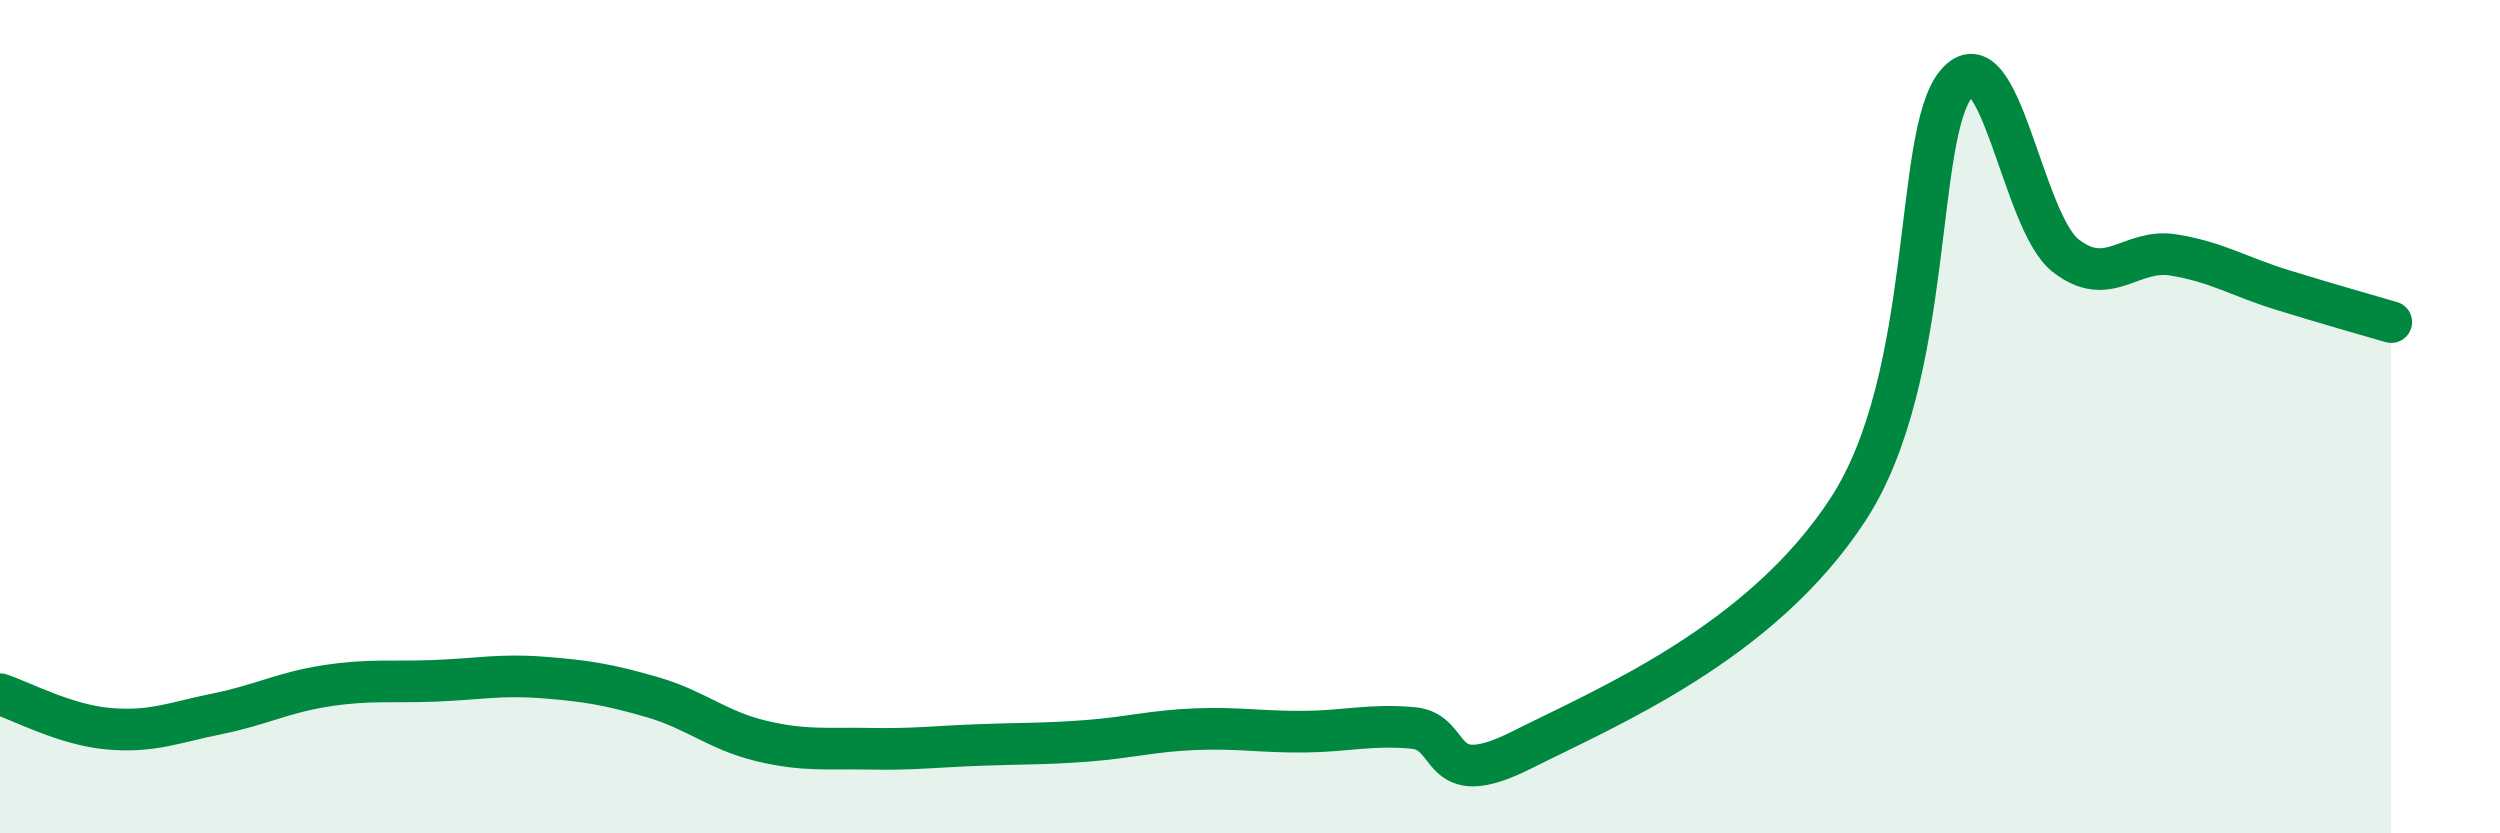 
    <svg width="60" height="20" viewBox="0 0 60 20" xmlns="http://www.w3.org/2000/svg">
      <path
        d="M 0,16.66 C 0.52,16.83 1.57,17.4 2.61,17.49 C 3.65,17.58 4.18,17.34 5.22,17.13 C 6.26,16.92 6.79,16.62 7.83,16.46 C 8.87,16.3 9.39,16.38 10.43,16.34 C 11.47,16.3 12,16.18 13.04,16.26 C 14.08,16.34 14.61,16.43 15.65,16.73 C 16.69,17.03 17.22,17.53 18.26,17.78 C 19.3,18.03 19.83,17.95 20.87,17.97 C 21.91,17.99 22.44,17.92 23.48,17.88 C 24.52,17.84 25.05,17.86 26.09,17.78 C 27.13,17.7 27.66,17.54 28.7,17.5 C 29.74,17.46 30.26,17.57 31.3,17.56 C 32.34,17.55 32.87,17.38 33.91,17.47 C 34.95,17.56 34.43,19.05 36.52,18 C 38.61,16.95 42.26,15.43 44.35,12.23 C 46.44,9.03 45.92,3.22 46.96,2 C 48,0.78 48.53,5.31 49.57,6.13 C 50.61,6.95 51.13,5.95 52.17,6.12 C 53.21,6.29 53.74,6.64 54.78,6.96 C 55.82,7.28 56.87,7.58 57.39,7.73L57.39 20L0 20Z"
        fill="#008740"
        opacity="0.1"
        stroke-linecap="round"
        stroke-linejoin="round"
      />
      <path
        d="M 0,16.66 C 0.52,16.83 1.57,17.4 2.61,17.49 C 3.65,17.58 4.18,17.34 5.22,17.13 C 6.26,16.92 6.79,16.62 7.83,16.46 C 8.87,16.3 9.39,16.38 10.43,16.34 C 11.47,16.3 12,16.18 13.04,16.26 C 14.08,16.34 14.61,16.43 15.65,16.73 C 16.69,17.03 17.22,17.53 18.26,17.78 C 19.3,18.03 19.83,17.95 20.87,17.97 C 21.91,17.99 22.44,17.92 23.48,17.88 C 24.52,17.84 25.05,17.86 26.09,17.78 C 27.13,17.7 27.66,17.54 28.7,17.5 C 29.74,17.46 30.26,17.57 31.3,17.56 C 32.34,17.55 32.87,17.38 33.91,17.47 C 34.95,17.56 34.43,19.05 36.52,18 C 38.61,16.95 42.26,15.43 44.35,12.23 C 46.44,9.03 45.92,3.22 46.96,2 C 48,0.78 48.53,5.31 49.57,6.13 C 50.61,6.95 51.13,5.95 52.17,6.12 C 53.21,6.29 53.74,6.64 54.78,6.96 C 55.82,7.28 56.87,7.58 57.39,7.73"
        stroke="#008740"
        stroke-width="1"
        fill="none"
        stroke-linecap="round"
        stroke-linejoin="round"
      />
    </svg>
  